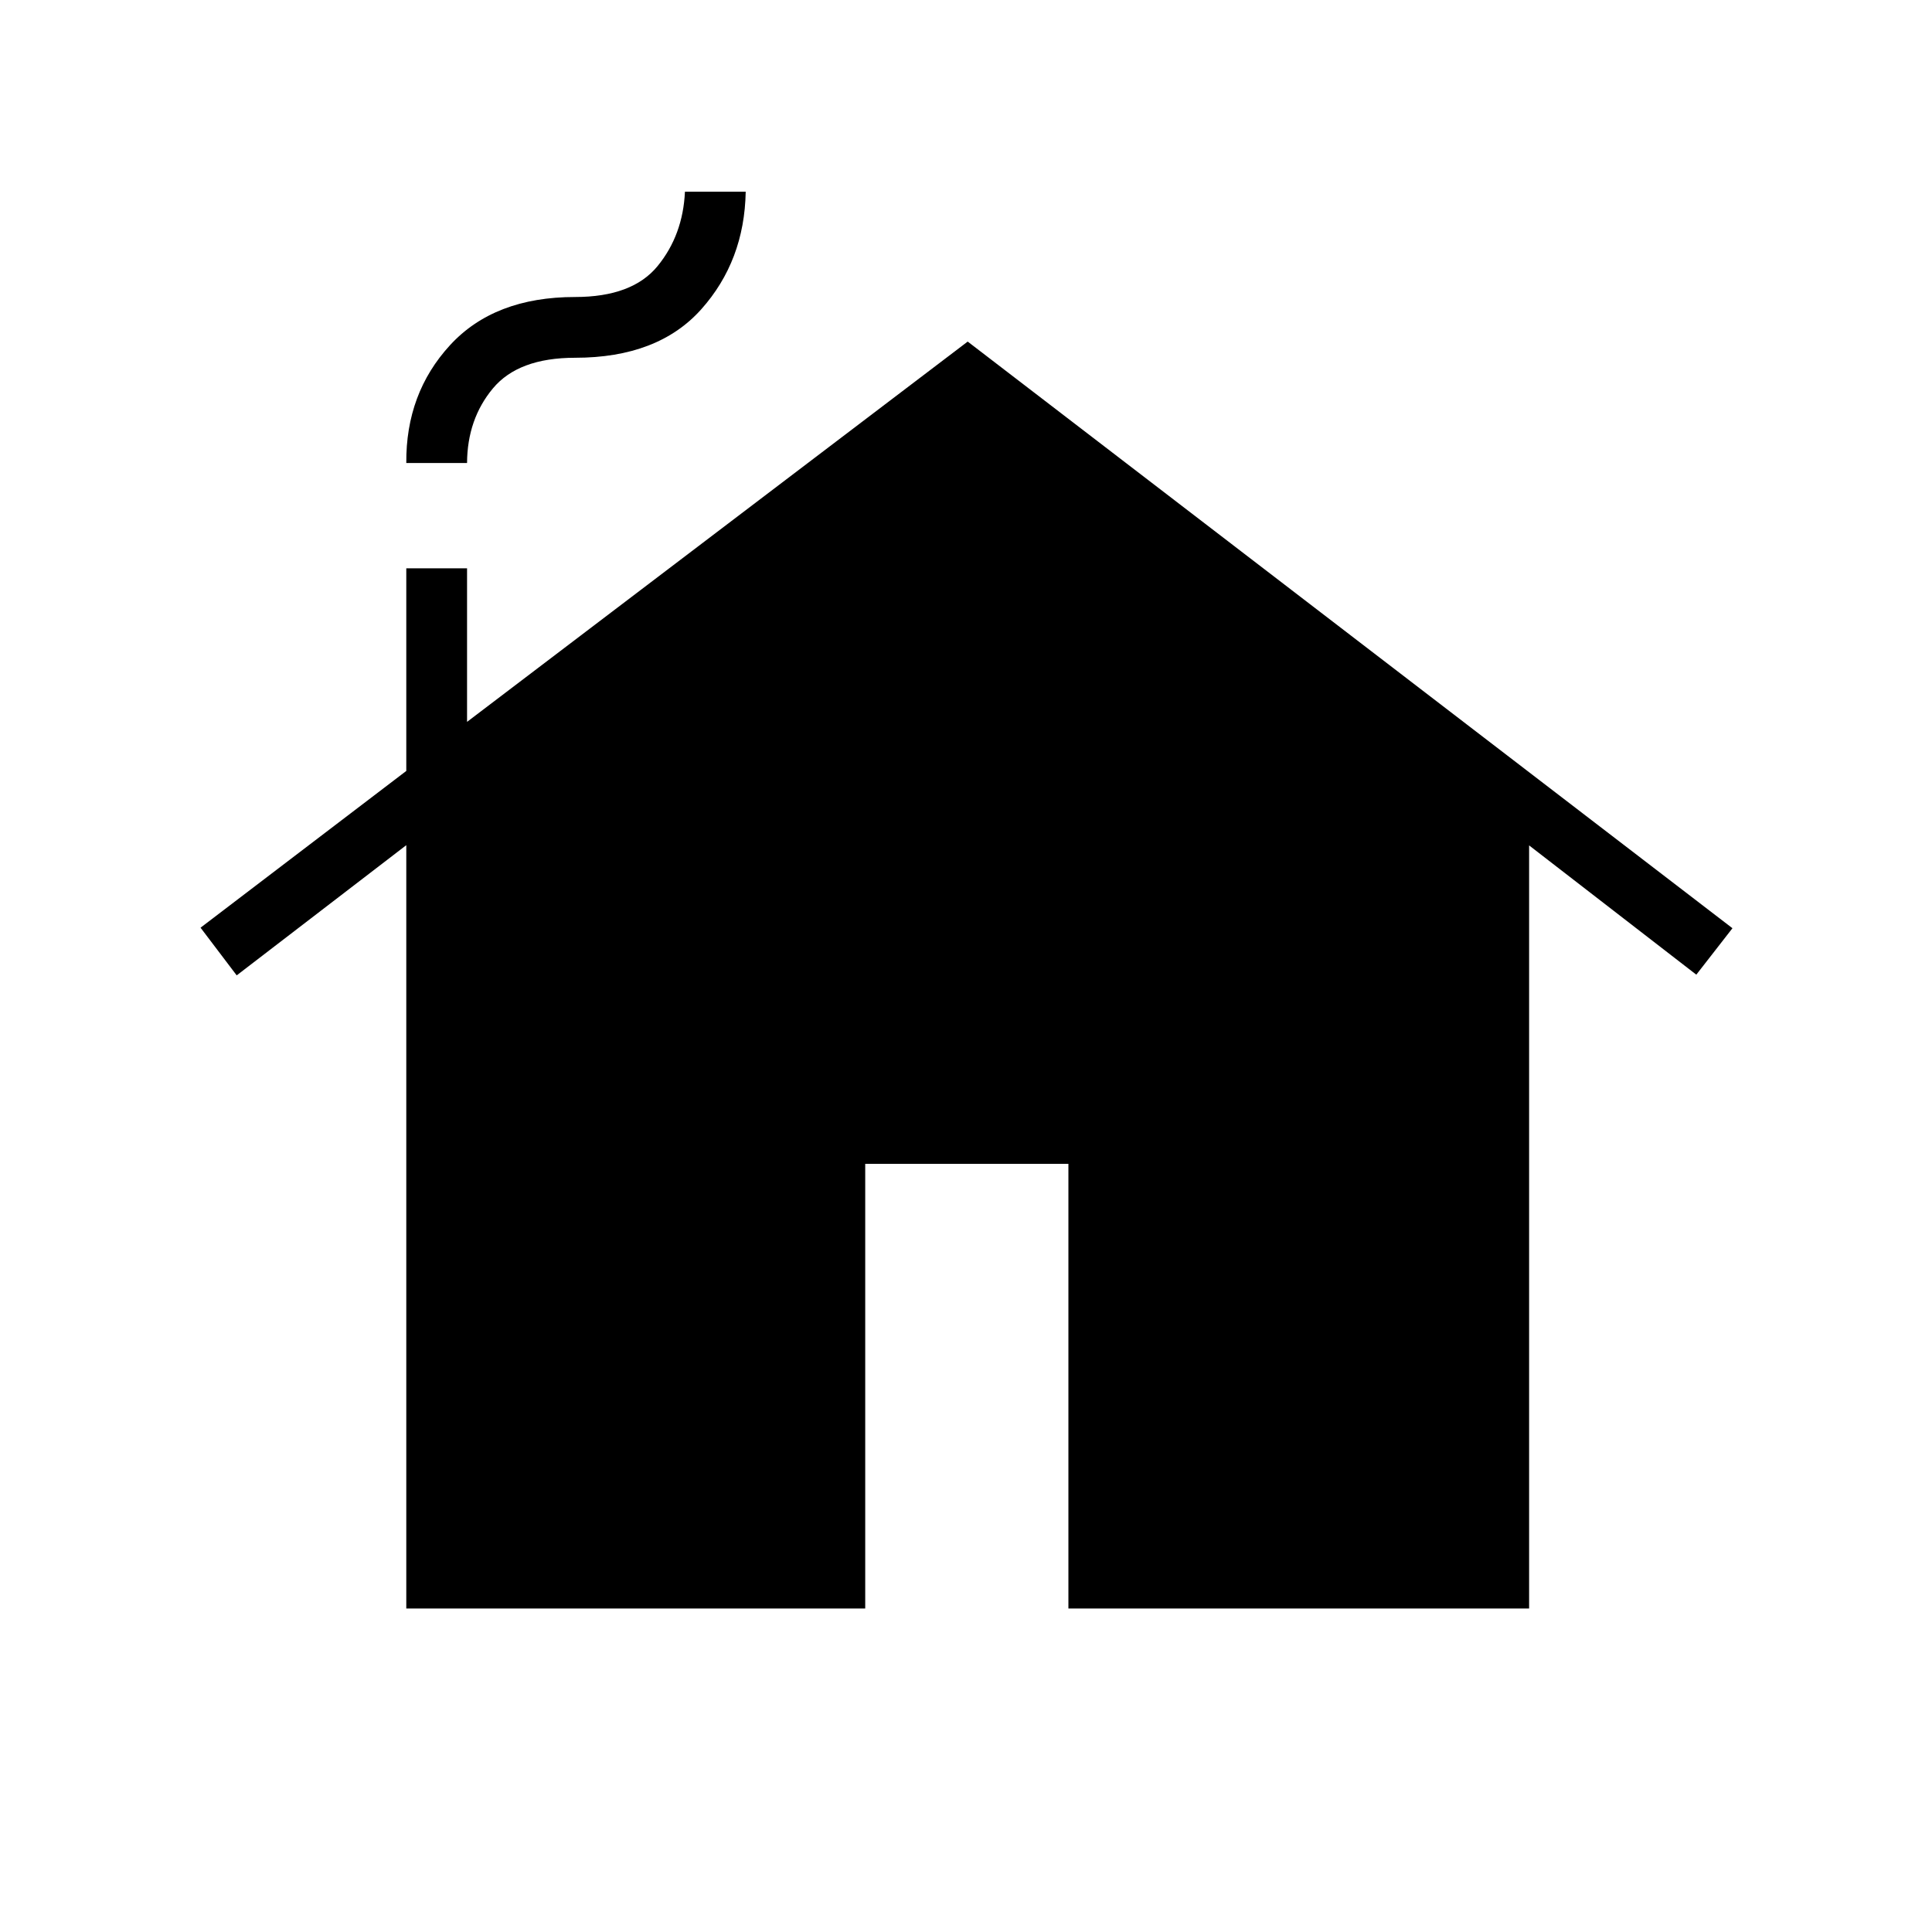 <svg xmlns="http://www.w3.org/2000/svg" height="48" viewBox="0 -960 960 960" width="48"><path d="M201.884-160.731v-379.307l-84.269 64.692-17.962-23.693 102.231-77.884v-100.693h30.193v76.308L480.846-790.27l380 291.501-17.961 23.077-83.077-64.231v379.192H530.885v-220.961H429.923v220.961H201.884Zm0-569.192q-.269-34.616 21.731-58.558t62.154-23.942q28.423 0 41-15.385 12.577-15.385 13.577-36.923h30.193q-.616 34.385-22.116 58.442-21.5 24.058-62.654 24.058-28.192 0-40.884 15.269-12.693 15.269-12.808 37.039h-30.193Z"/></svg>